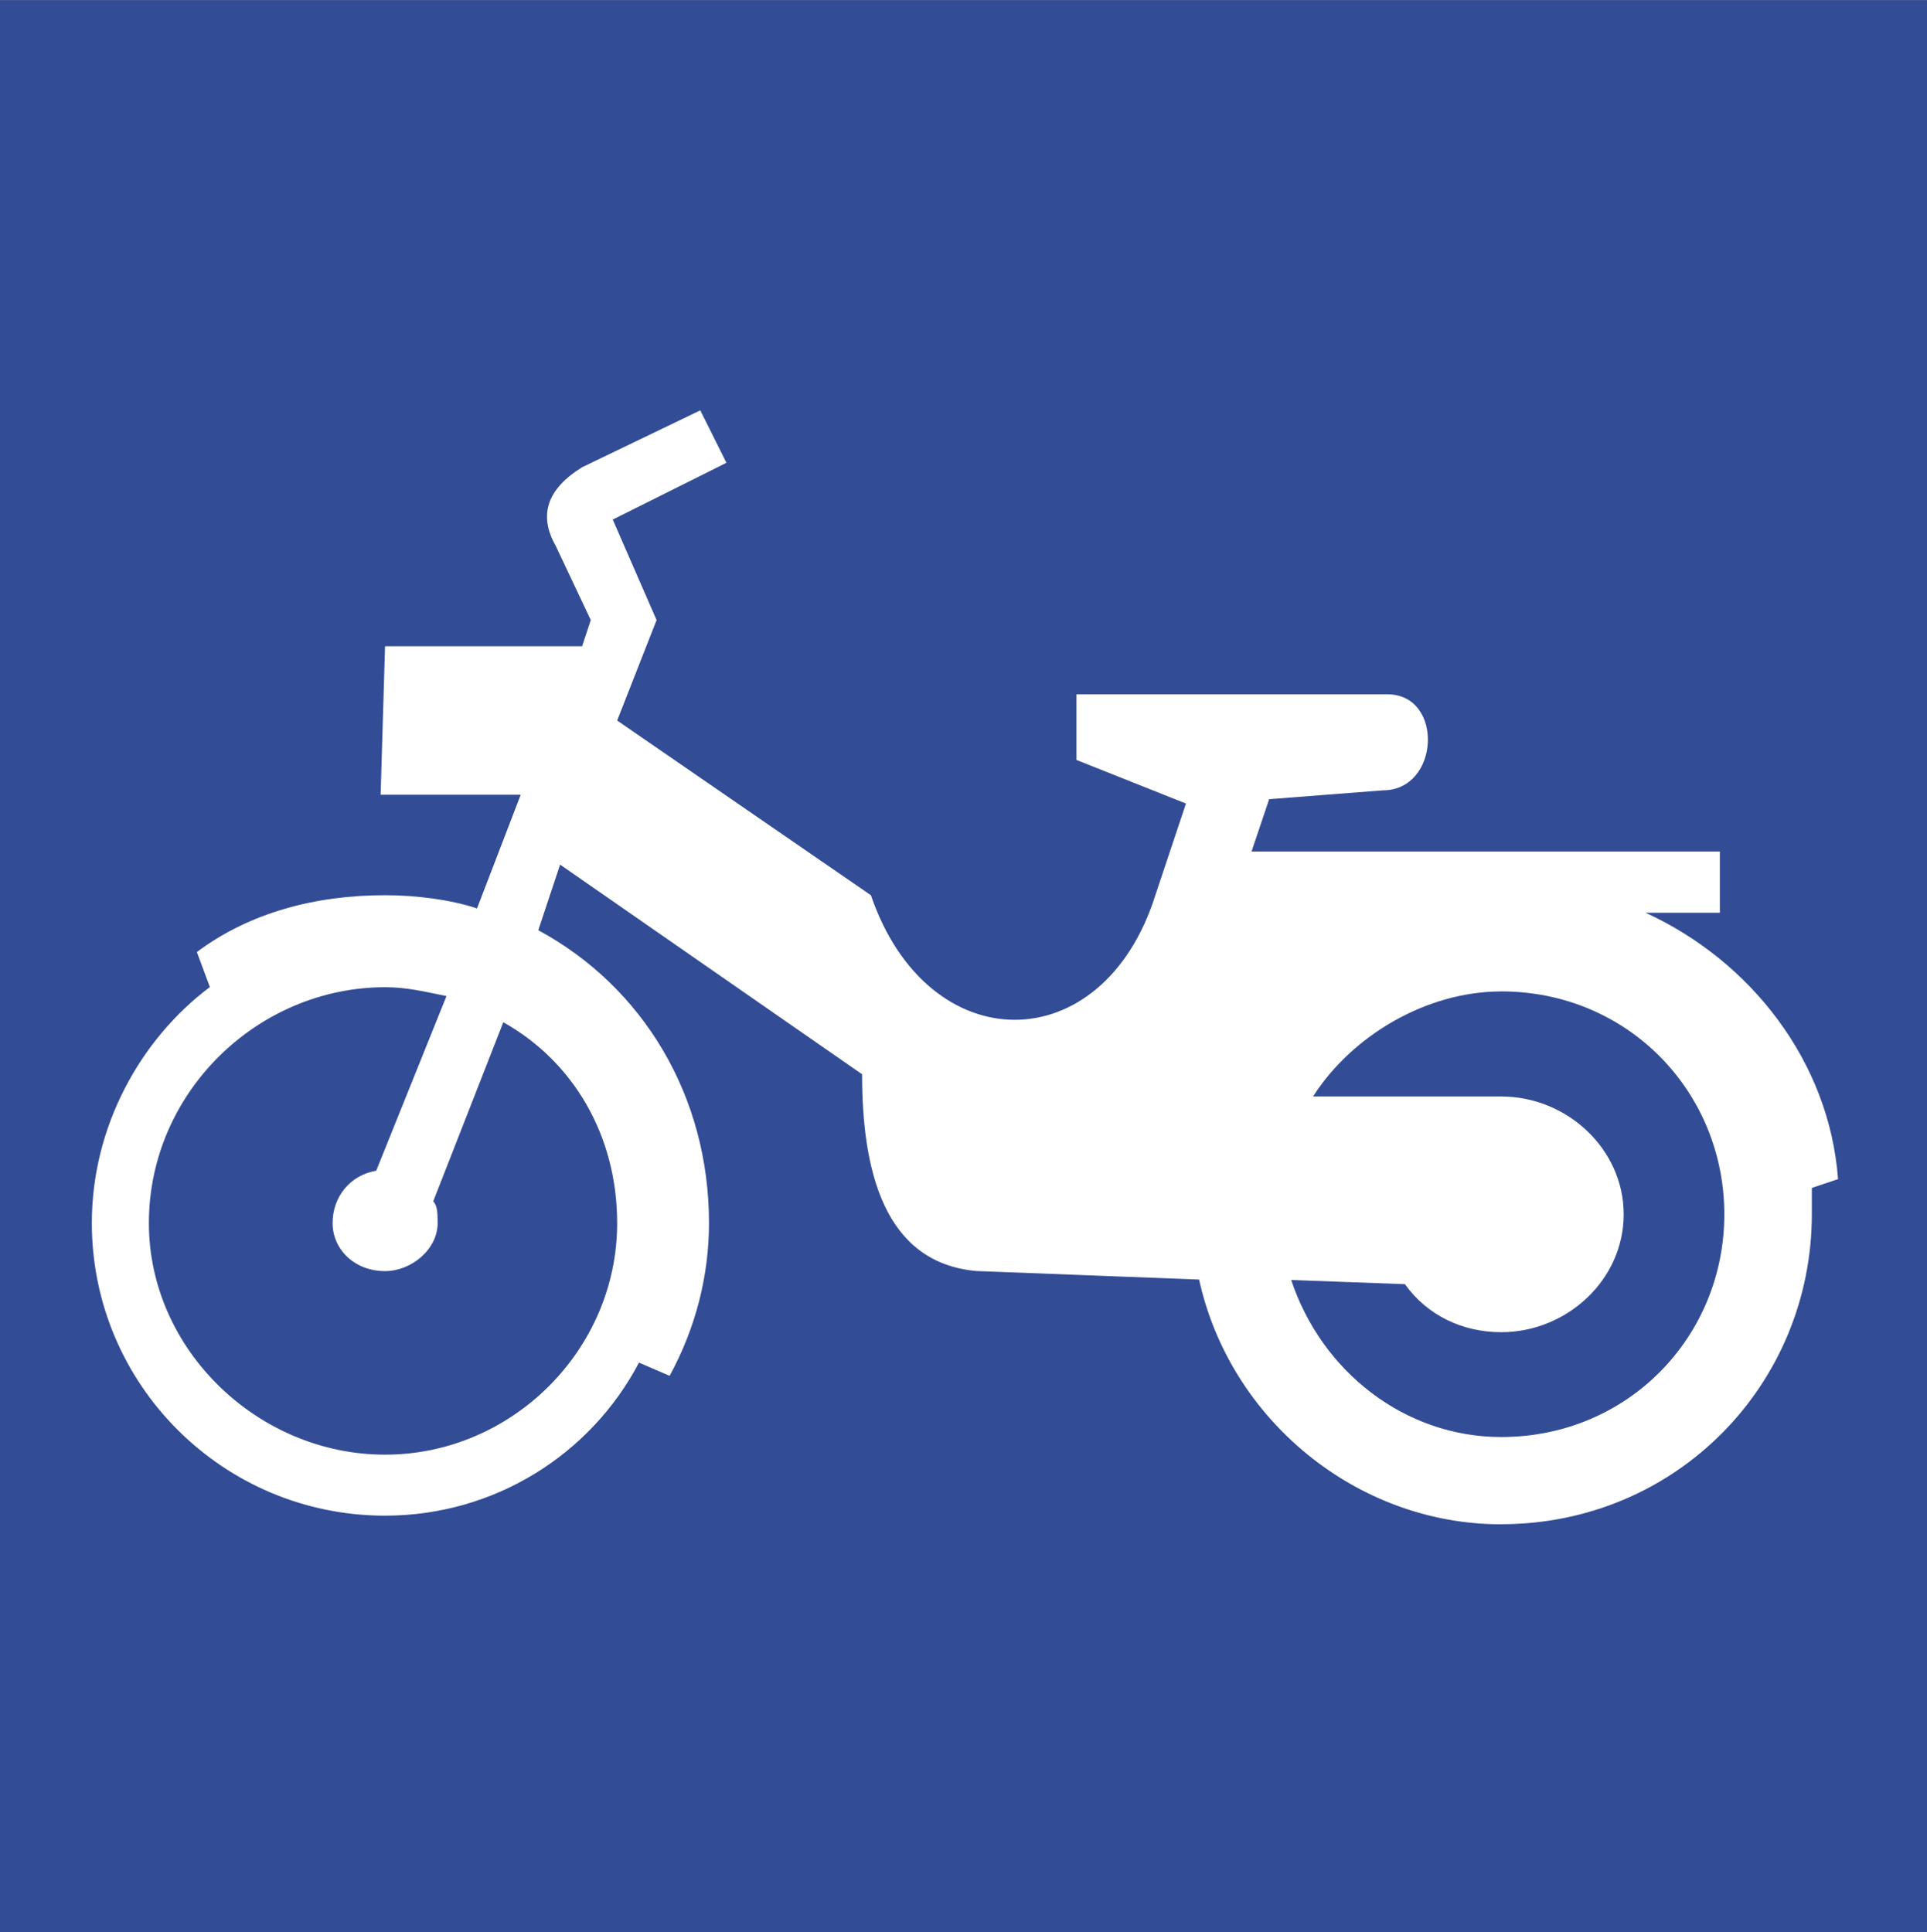 <?xml version="1.0" encoding="UTF-8" standalone="no"?>
<svg
   xmlns:dc="http://purl.org/dc/elements/1.1/"
   xmlns:cc="http://creativecommons.org/ns#"
   xmlns:rdf="http://www.w3.org/1999/02/22-rdf-syntax-ns#"
   xmlns:svg="http://www.w3.org/2000/svg"
   xmlns="http://www.w3.org/2000/svg"
   xmlns:sodipodi="http://sodipodi.sourceforge.net/DTD/sodipodi-0.dtd"
   xmlns:inkscape="http://www.inkscape.org/namespaces/inkscape"
   width="13.29mm"
   height="13.328mm"
   viewBox="0 0 13.29 13.328"
   version="1.1"
   id="svg9777"
   inkscape:version="1.0.2 (e86c870879, 2021-01-15)"
   sodipodi:docname="SC4.svg">
  <rect x="0" y="0" width="13.29" height="13.328" fill="#808080" stroke="none"/>
  <defs
     id="defs9771" />
  <sodipodi:namedview
     id="base"
     pagecolor="#ffffff"
     bordercolor="#666666"
     borderopacity="1.0"
     inkscape:pageopacity="0.0"
     inkscape:pageshadow="2"
     inkscape:zoom="9.6910775"
     inkscape:cx="24.988002"
     inkscape:cy="25.182273"
     inkscape:document-units="mm"
     inkscape:current-layer="layer1"
     inkscape:document-rotation="0"
     showgrid="false"
     inkscape:window-width="1280"
     inkscape:window-height="736"
     inkscape:window-x="0"
     inkscape:window-y="0"
     inkscape:window-maximized="1" />
  <g
     inkscape:label="Ebene 1"
     inkscape:groupmode="layer"
     id="layer1"
     transform="translate(-279.139,-136.212)">
    <path
       style="fill:#324c96;fill-opacity:1;fill-rule:nonzero;stroke:none;stroke-width:0.353"
       d="m 279.139,149.541 h 13.29 v -13.328 h -13.29 z m 0,0"
       id="path3236"
       inkscape:label="Fond bleu" />
    <path
       id="path3238"
       style="fill:#ffffff;fill-opacity:1;fill-rule:nonzero;stroke:none;stroke-width:1.333"
       d="m 18.225,10.682 -3.074,1.48 c -0.917,0.568 -1.141,1.25 -0.688,2.047 L 15.375,16.141 15.15,16.822 H 10.021 L 9.906,20.688 h 3.646 l -1.137,2.959 c -0.687,-0.229 -1.592,-0.344 -2.395,-0.344 -1.818,0 -3.532,0.458 -4.896,1.479 l 0.338,0.912 c -1.818,1.365 -3.072,3.641 -3.072,6.141 0,4.208 3.417,7.619 7.631,7.619 2.849,0 5.354,-1.594 6.609,-3.984 l 0.797,0.344 c 0.682,-1.25 1.025,-2.614 1.025,-3.979 0,-3.297 -1.709,-6.142 -4.443,-7.621 l 0.568,-1.707 7.859,5.457 c 0,2.505 0.568,4.892 2.959,5.121 l 5.812,0.223 c 0.797,3.641 4.099,6.371 7.859,6.371 v -0.002 c 4.557,0 8.088,-3.635 8.088,-8.072 v -0.682 l 0.682,-0.229 C 47.609,27.626 45.557,25.01 42.828,23.76 h 1.932 v -1.594 h -12.188 l 0.459,-1.363 2.963,-0.23 c 1.479,0 1.594,-2.5 0.109,-2.5 h -8.088 v 1.709 l 2.85,1.135 -0.797,2.387 c -1.365,4.323 -5.923,4.323 -7.402,0 L 16.062,18.756 17.088,16.141 15.947,13.525 18.906,12.047 Z m -8.203,15.016 c 0.573,0 1.025,0.116 1.598,0.23 L 9.791,30.475 C 9.109,30.589 8.656,31.156 8.656,31.838 c 0,0.682 0.568,1.25 1.365,1.25 0.687,0 1.369,-0.568 1.369,-1.25 0,-0.229 -7.15e-4,-0.452 -0.115,-0.566 l 1.824,-4.662 c 1.823,1.021 2.963,2.952 2.963,5.229 0,3.297 -2.739,6.027 -6.041,6.027 -3.302,0 -6.146,-2.73 -6.146,-6.027 0,-3.411 2.844,-6.141 6.146,-6.141 z m 29.047,0.109 c 3.302,0 5.807,2.62 5.807,5.803 0,3.182 -2.505,5.797 -5.807,5.797 -2.505,0 -4.673,-1.702 -5.465,-4.088 l 2.959,0.109 c 0.568,0.797 1.48,1.25 2.506,1.25 1.708,0 3.188,-1.36 3.188,-3.068 0,-1.703 -1.479,-3.068 -3.188,-3.068 h -4.896 c 1.021,-1.594 2.959,-2.734 4.896,-2.734 z"
       transform="matrix(0.265,0,0,0.265,279.139,136.212)"
       inkscape:label="Véhicule" />
  </g>
</svg>
